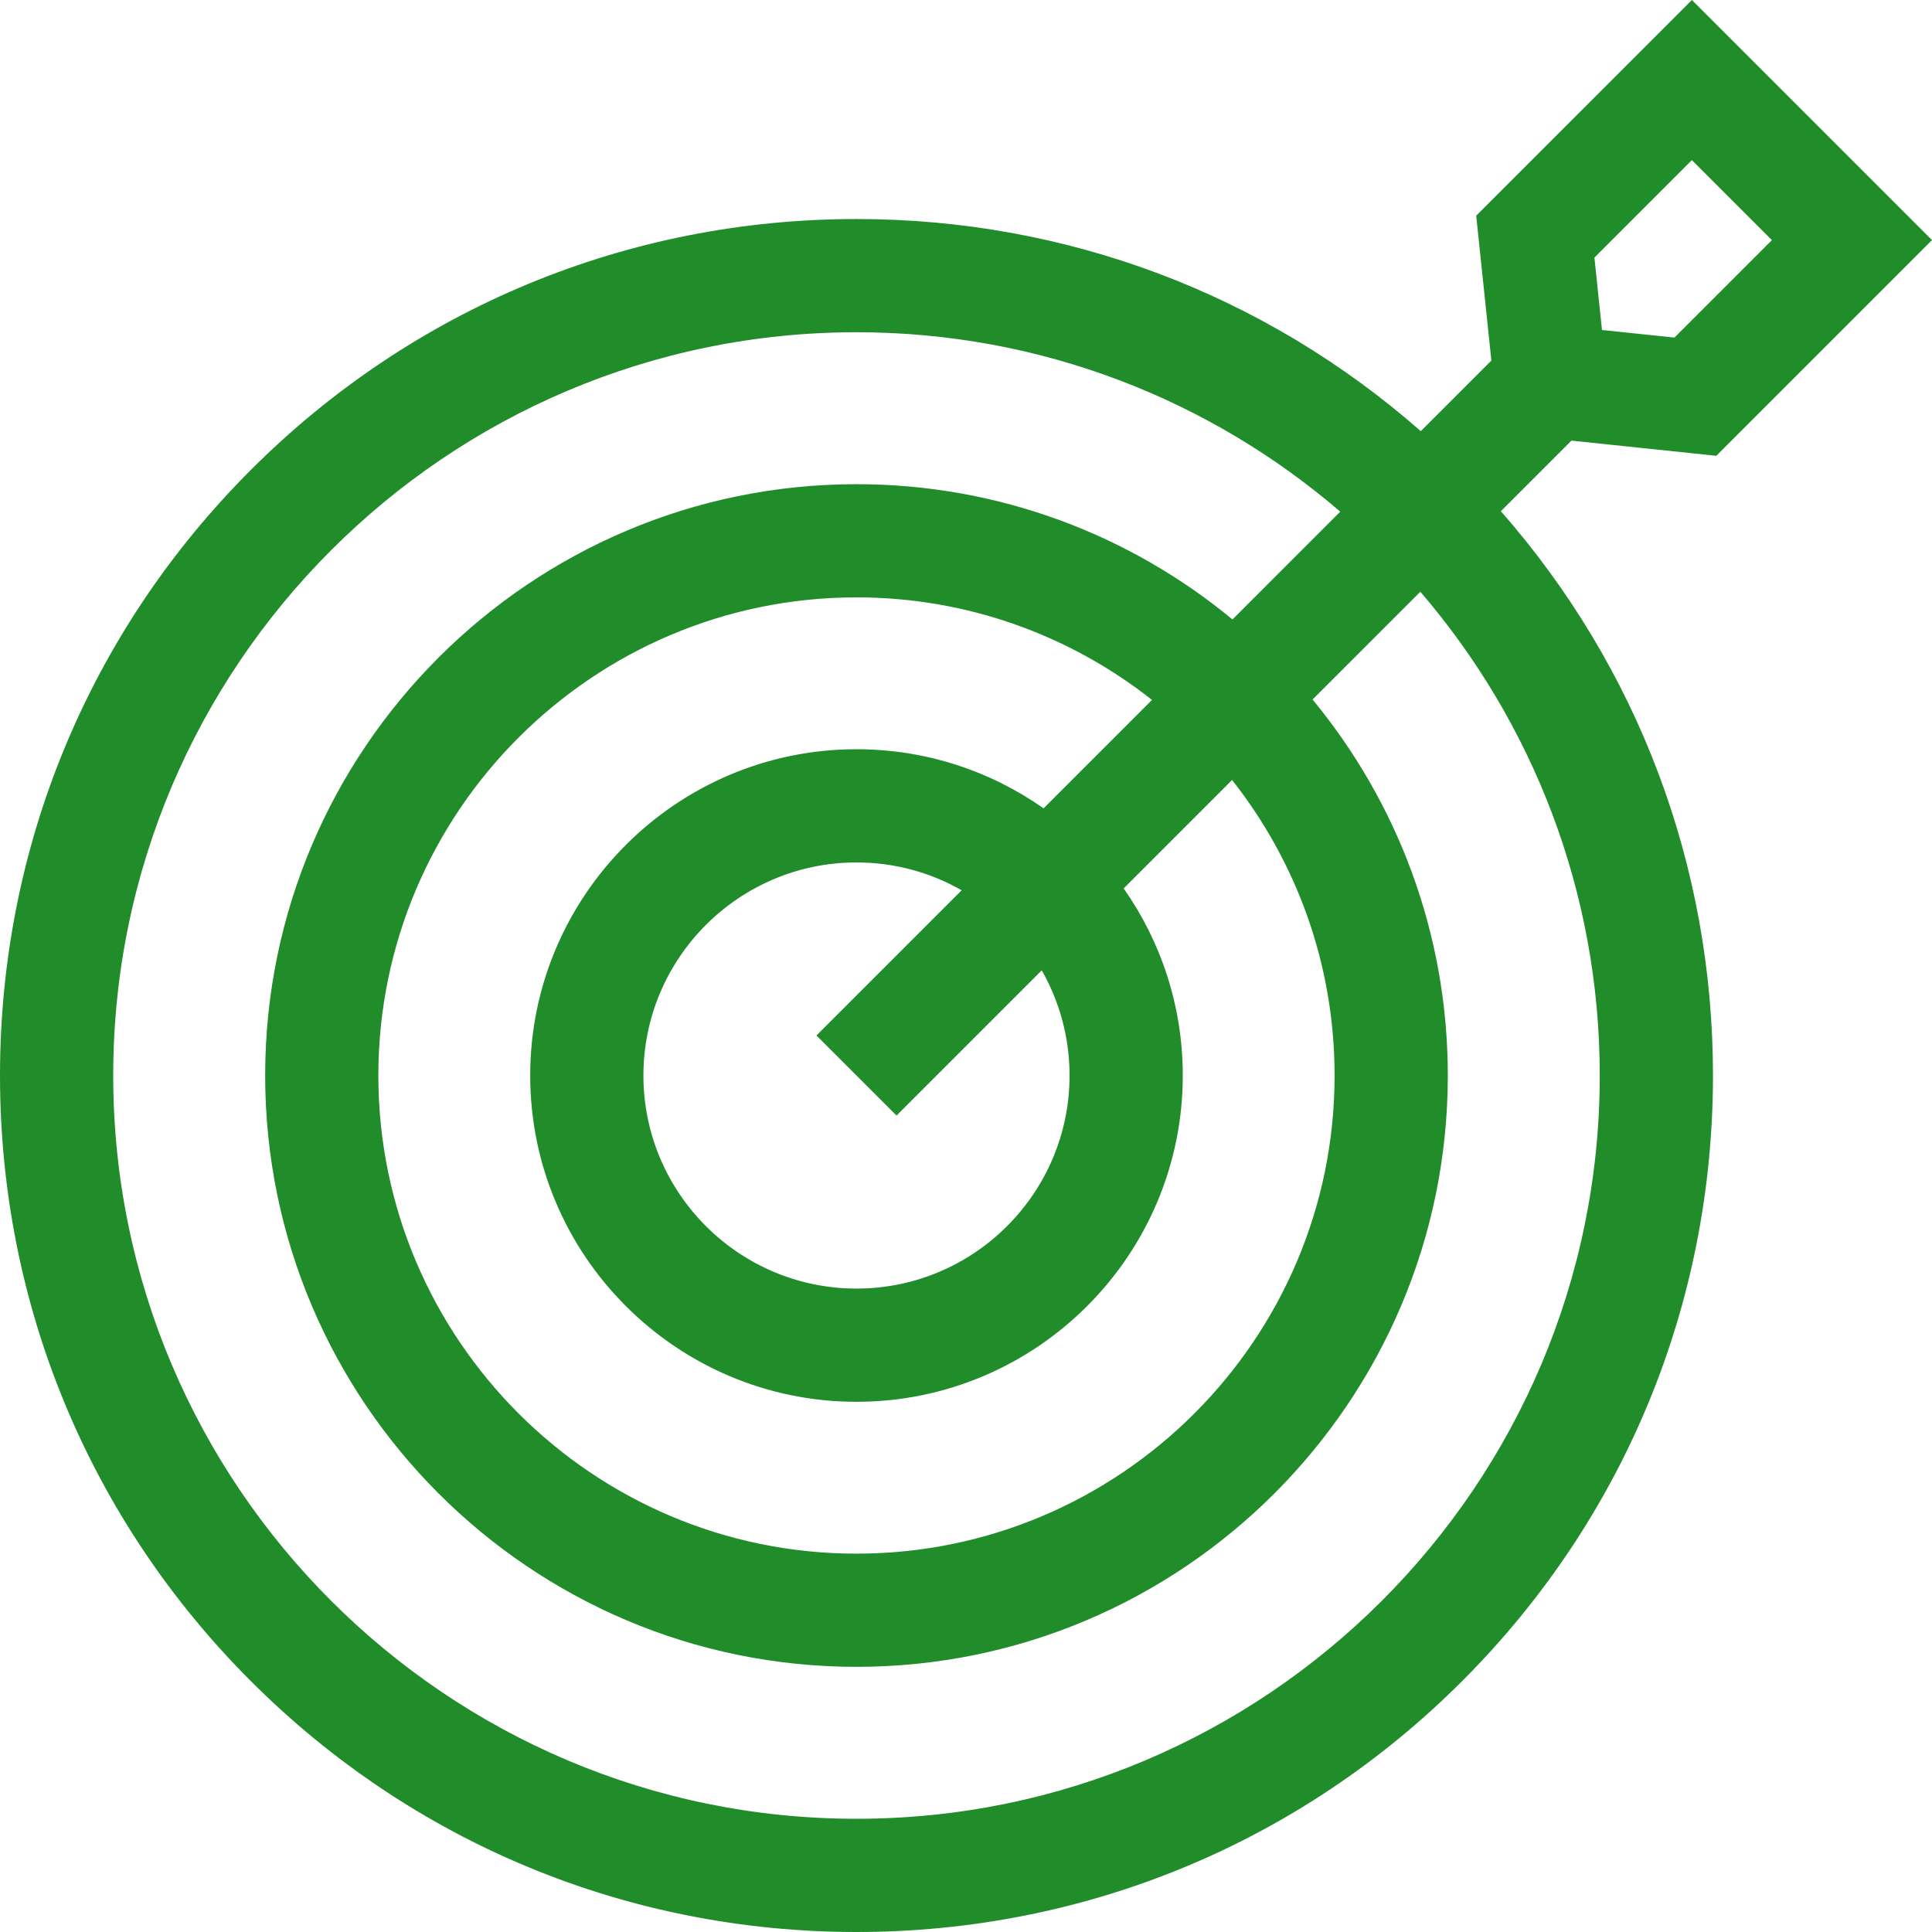 <svg width="60" height="60" viewBox="0 0 60 60" fill="none" xmlns="http://www.w3.org/2000/svg">
<g clip-path="url(#clip0_492_7678)">
<path d="M53.302 14.155L60 7.457L52.543 0L45.845 6.698L46.316 11.198L44.124 13.39C39.273 9.129 33.115 6.802 26.599 6.802C19.494 6.802 12.815 9.569 7.791 14.593C2.767 19.616 0 26.296 0 33.401C0 40.506 2.767 47.185 7.791 52.209C12.815 57.233 19.494 60 26.599 60C33.704 60 40.383 57.233 45.407 52.209C50.431 47.185 53.198 40.506 53.198 33.401C53.198 26.885 50.871 20.727 46.61 15.876L48.802 13.684L53.302 14.155ZM52.543 4.972L55.028 7.457L52.001 10.484L49.751 10.248L49.516 7.999L52.543 4.972ZM49.682 33.401C49.682 46.129 39.327 56.484 26.599 56.484C13.871 56.484 3.516 46.129 3.516 33.401C3.516 20.673 13.871 10.318 26.599 10.318C32.332 10.318 37.583 12.418 41.623 15.89L38.276 19.238C35.1 16.614 31.03 15.037 26.599 15.037C16.473 15.037 8.235 23.275 8.235 33.401C8.235 43.527 16.473 51.765 26.599 51.765C36.725 51.765 44.963 43.527 44.963 33.401C44.963 28.97 43.386 24.9 40.762 21.724L44.11 18.377C47.581 22.417 49.682 27.668 49.682 33.401ZM33.216 33.401C33.216 37.05 30.248 40.018 26.599 40.018C22.95 40.018 19.982 37.05 19.982 33.401C19.982 29.752 22.95 26.784 26.599 26.784C27.786 26.784 28.901 27.098 29.866 27.648L25.356 32.158L27.842 34.644L32.352 30.134C32.902 31.098 33.216 32.214 33.216 33.401ZM32.41 25.104C30.764 23.948 28.759 23.268 26.599 23.268C21.012 23.268 16.466 27.814 16.466 33.401C16.466 38.988 21.012 43.534 26.599 43.534C32.186 43.534 36.732 38.988 36.732 33.401C36.732 31.241 36.052 29.236 34.896 27.59L38.263 24.223C40.257 26.751 41.447 29.939 41.447 33.401C41.447 41.589 34.786 48.25 26.599 48.25C18.411 48.25 11.75 41.589 11.75 33.401C11.75 25.214 18.411 18.552 26.599 18.552C30.061 18.552 33.249 19.743 35.777 21.737L32.41 25.104Z" fill="#208C2A"/>
</g>
<defs>
<clipPath id="clip0_492_7678">
<rect width="60" height="60" fill="white"/>
</clipPath>
</defs>
</svg>
